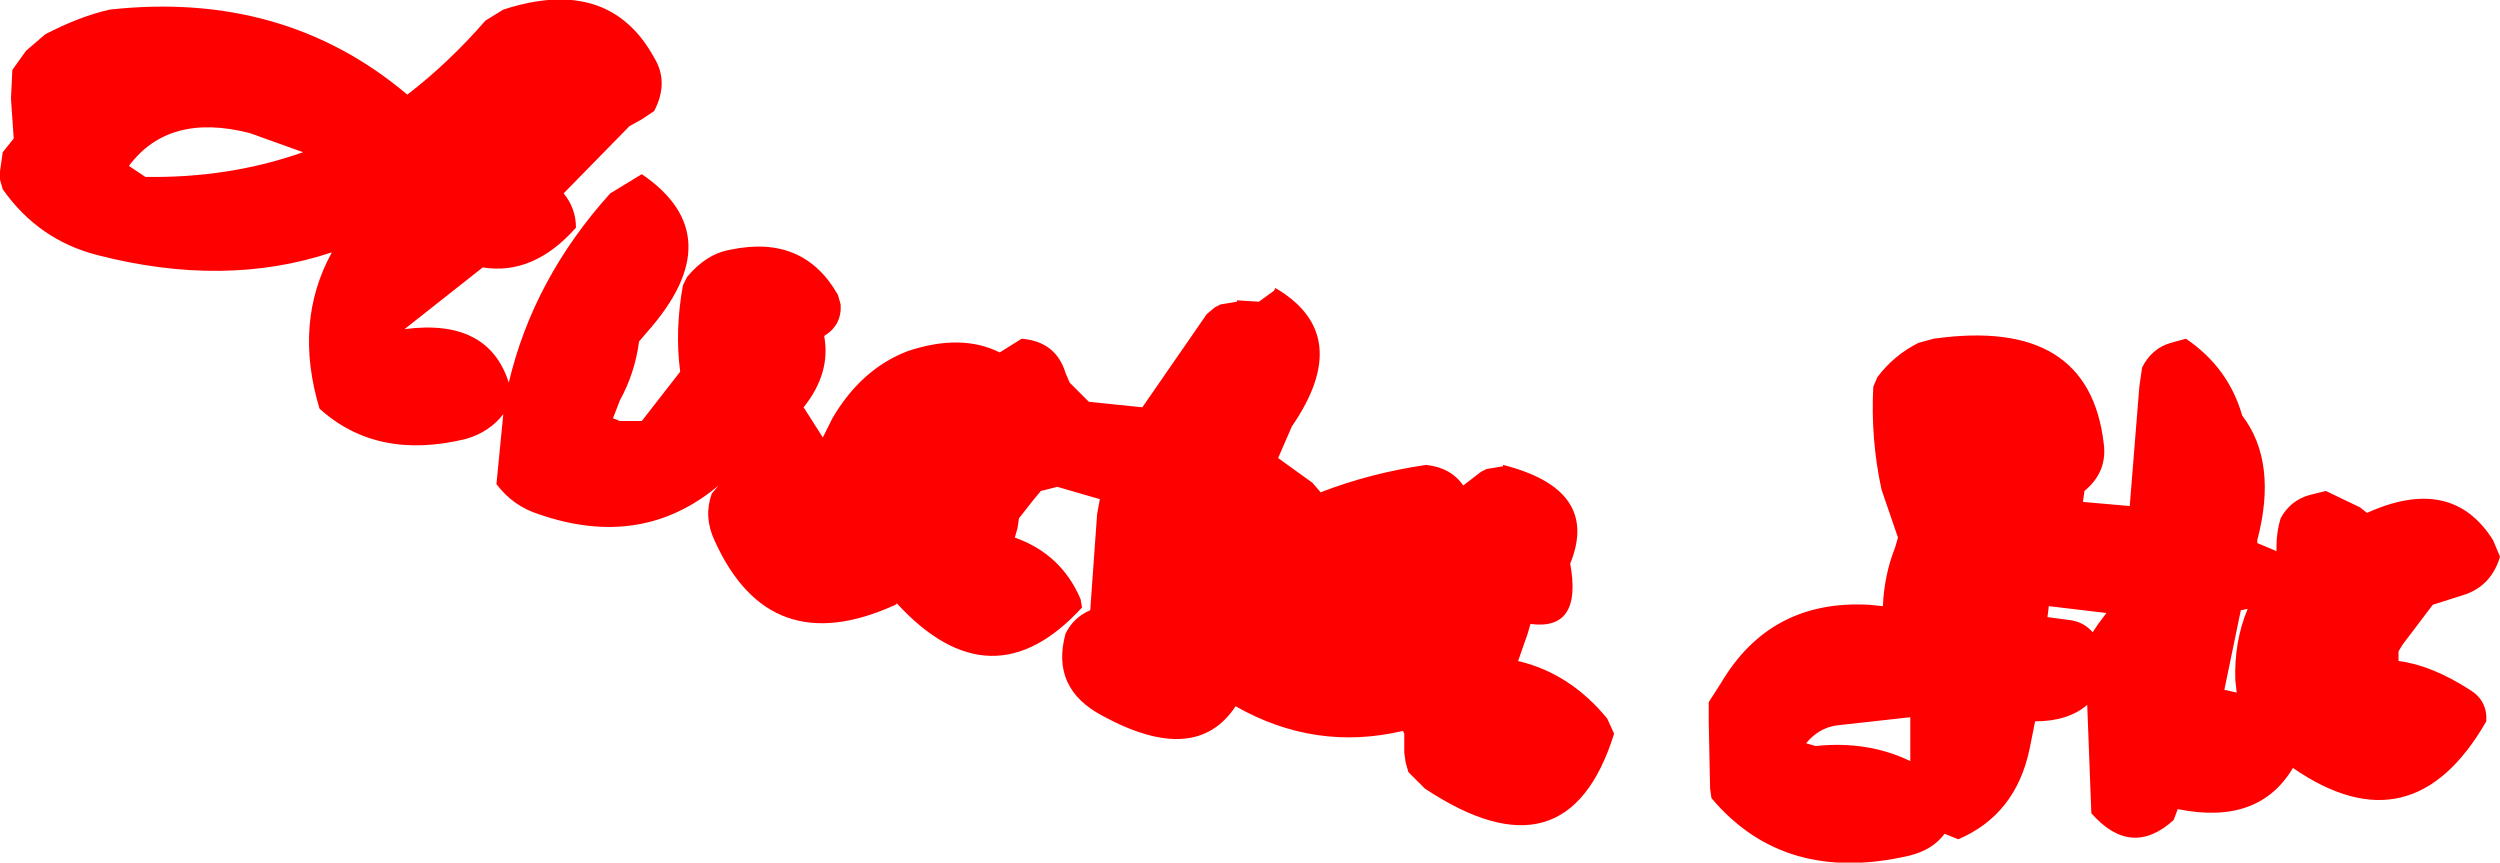 <?xml version="1.0" encoding="UTF-8" standalone="no"?>
<svg xmlns:xlink="http://www.w3.org/1999/xlink" height="31.45px" width="91.15px" xmlns="http://www.w3.org/2000/svg">
  <g transform="matrix(1.0, 0.0, 0.0, 1.0, 64.95, 8.55)">
    <path d="M-63.3 -7.3 Q-62.05 -7.95 -60.95 -8.2 -54.6 -8.9 -50.1 -5.1 -48.6 -6.25 -47.25 -7.8 L-46.6 -8.2 Q-42.75 -9.45 -41.1 -6.45 -40.55 -5.55 -41.1 -4.5 L-41.55 -4.2 -42.0 -3.95 -44.4 -1.5 Q-43.95 -0.95 -43.95 -0.25 -45.5 1.5 -47.35 1.2 L-50.2 3.45 Q-47.15 3.05 -46.4 5.4 -45.5 1.6 -42.7 -1.5 L-41.55 -2.2 Q-38.25 0.05 -41.35 3.55 L-41.65 3.9 Q-41.8 5.05 -42.35 6.05 L-42.6 6.7 -42.35 6.8 -41.55 6.8 -40.15 5.0 Q-40.35 3.5 -40.05 1.85 L-39.9 1.55 Q-39.2 0.7 -38.3 0.55 -35.65 0.0 -34.4 2.2 L-34.3 2.55 Q-34.25 3.3 -34.9 3.7 -34.65 5.05 -35.65 6.3 L-34.95 7.4 -34.6 6.7 Q-33.55 4.9 -31.85 4.25 -29.9 3.6 -28.5 4.3 L-27.7 3.8 Q-26.45 3.9 -26.1 5.05 L-25.95 5.4 -25.25 6.1 -23.3 6.3 -20.95 2.9 -20.65 2.65 -20.45 2.55 -19.85 2.45 -19.85 2.4 -19.05 2.45 -18.5 2.05 -18.45 1.95 Q-15.55 3.65 -17.85 7.0 L-18.35 8.15 -17.1 9.05 -16.8 9.4 Q-15.0 8.7 -12.95 8.4 -12.05 8.5 -11.6 9.15 L-10.95 8.65 -10.75 8.55 -10.15 8.45 -10.15 8.4 Q-6.6 9.3 -7.7 12.0 -7.25 14.45 -9.15 14.2 L-9.25 14.55 -9.6 15.55 Q-7.7 16.0 -6.35 17.65 L-6.1 18.2 Q-7.8 23.65 -13.0 20.2 L-13.6 19.6 -13.7 19.25 -13.75 18.9 -13.75 18.2 -13.8 18.1 Q-17.0 18.85 -19.9 17.2 -21.35 19.4 -24.75 17.55 -26.65 16.55 -26.1 14.55 -25.8 13.95 -25.2 13.7 L-24.95 10.2 -24.85 9.65 -26.4 9.2 -27.0 9.35 -27.25 9.65 -27.8 10.35 -27.85 10.7 -27.95 11.05 Q-26.25 11.65 -25.55 13.3 L-25.5 13.6 Q-28.8 17.2 -32.25 13.45 L-32.3 13.5 Q-36.9 15.6 -38.9 11.15 -39.3 10.3 -39.0 9.45 L-38.75 9.15 Q-41.55 11.5 -45.3 10.2 -46.25 9.9 -46.85 9.1 L-46.6 6.55 Q-47.1 7.2 -47.95 7.45 -51.2 8.25 -53.3 6.35 -54.25 3.2 -52.85 0.65 -56.75 1.95 -61.4 0.75 -63.55 0.2 -64.85 -1.65 L-64.95 -2.0 -64.95 -2.3 -64.85 -3.0 -64.45 -3.5 -64.55 -4.95 -64.5 -6.0 -64.0 -6.7 -63.3 -7.3 M-60.25 -2.5 L-59.65 -2.1 Q-56.6 -2.05 -53.9 -3.0 L-55.85 -3.7 Q-58.8 -4.45 -60.25 -2.5 M-2.2 16.35 Q-0.4 13.3 3.2 13.5 L3.7 13.55 Q3.75 12.4 4.15 11.4 L4.25 11.05 3.65 9.3 Q3.25 7.45 3.35 5.55 L3.5 5.2 Q4.1 4.4 5.0 3.95 L5.55 3.8 Q11.2 3.0 11.75 7.6 11.9 8.65 11.05 9.35 L11.0 9.7 11.0 9.75 12.7 9.9 13.05 5.55 13.15 4.85 Q13.5 4.15 14.2 3.95 L14.75 3.8 Q16.3 4.85 16.8 6.6 18.1 8.3 17.35 11.15 L17.35 11.25 17.95 11.5 18.05 11.55 18.05 11.4 Q18.05 10.85 18.2 10.35 18.55 9.7 19.25 9.5 L19.85 9.35 21.1 9.95 21.35 10.15 Q24.45 8.75 25.95 11.15 L26.2 11.75 Q25.9 12.75 25.0 13.1 L23.75 13.5 22.65 14.95 22.5 15.2 22.5 15.55 Q23.7 15.7 25.1 16.6 25.75 17.0 25.7 17.75 23.0 22.45 18.65 19.45 17.4 21.55 14.45 20.95 L14.3 21.35 Q12.75 22.75 11.3 21.1 L11.15 17.15 Q10.45 17.75 9.25 17.75 L9.05 18.75 Q8.55 21.15 6.45 22.05 L5.95 21.85 Q5.5 22.45 4.65 22.65 0.1 23.7 -2.55 20.55 L-2.6 20.2 -2.65 17.75 -2.65 17.05 -2.2 16.35 M9.7 13.95 L10.45 14.05 Q11.0 14.1 11.35 14.5 L11.55 14.2 11.85 13.8 9.75 13.55 9.7 13.95 M0.9 18.55 L1.25 18.65 Q3.15 18.45 4.7 19.2 L4.7 17.6 2.0 17.9 Q1.35 18.0 0.9 18.55 M16.55 16.25 Q16.5 14.85 17.0 13.65 L16.75 13.7 16.15 16.6 16.6 16.7 16.55 16.25" fill="#ff0000" fill-rule="evenodd" stroke="none"/>
  </g>
</svg>
